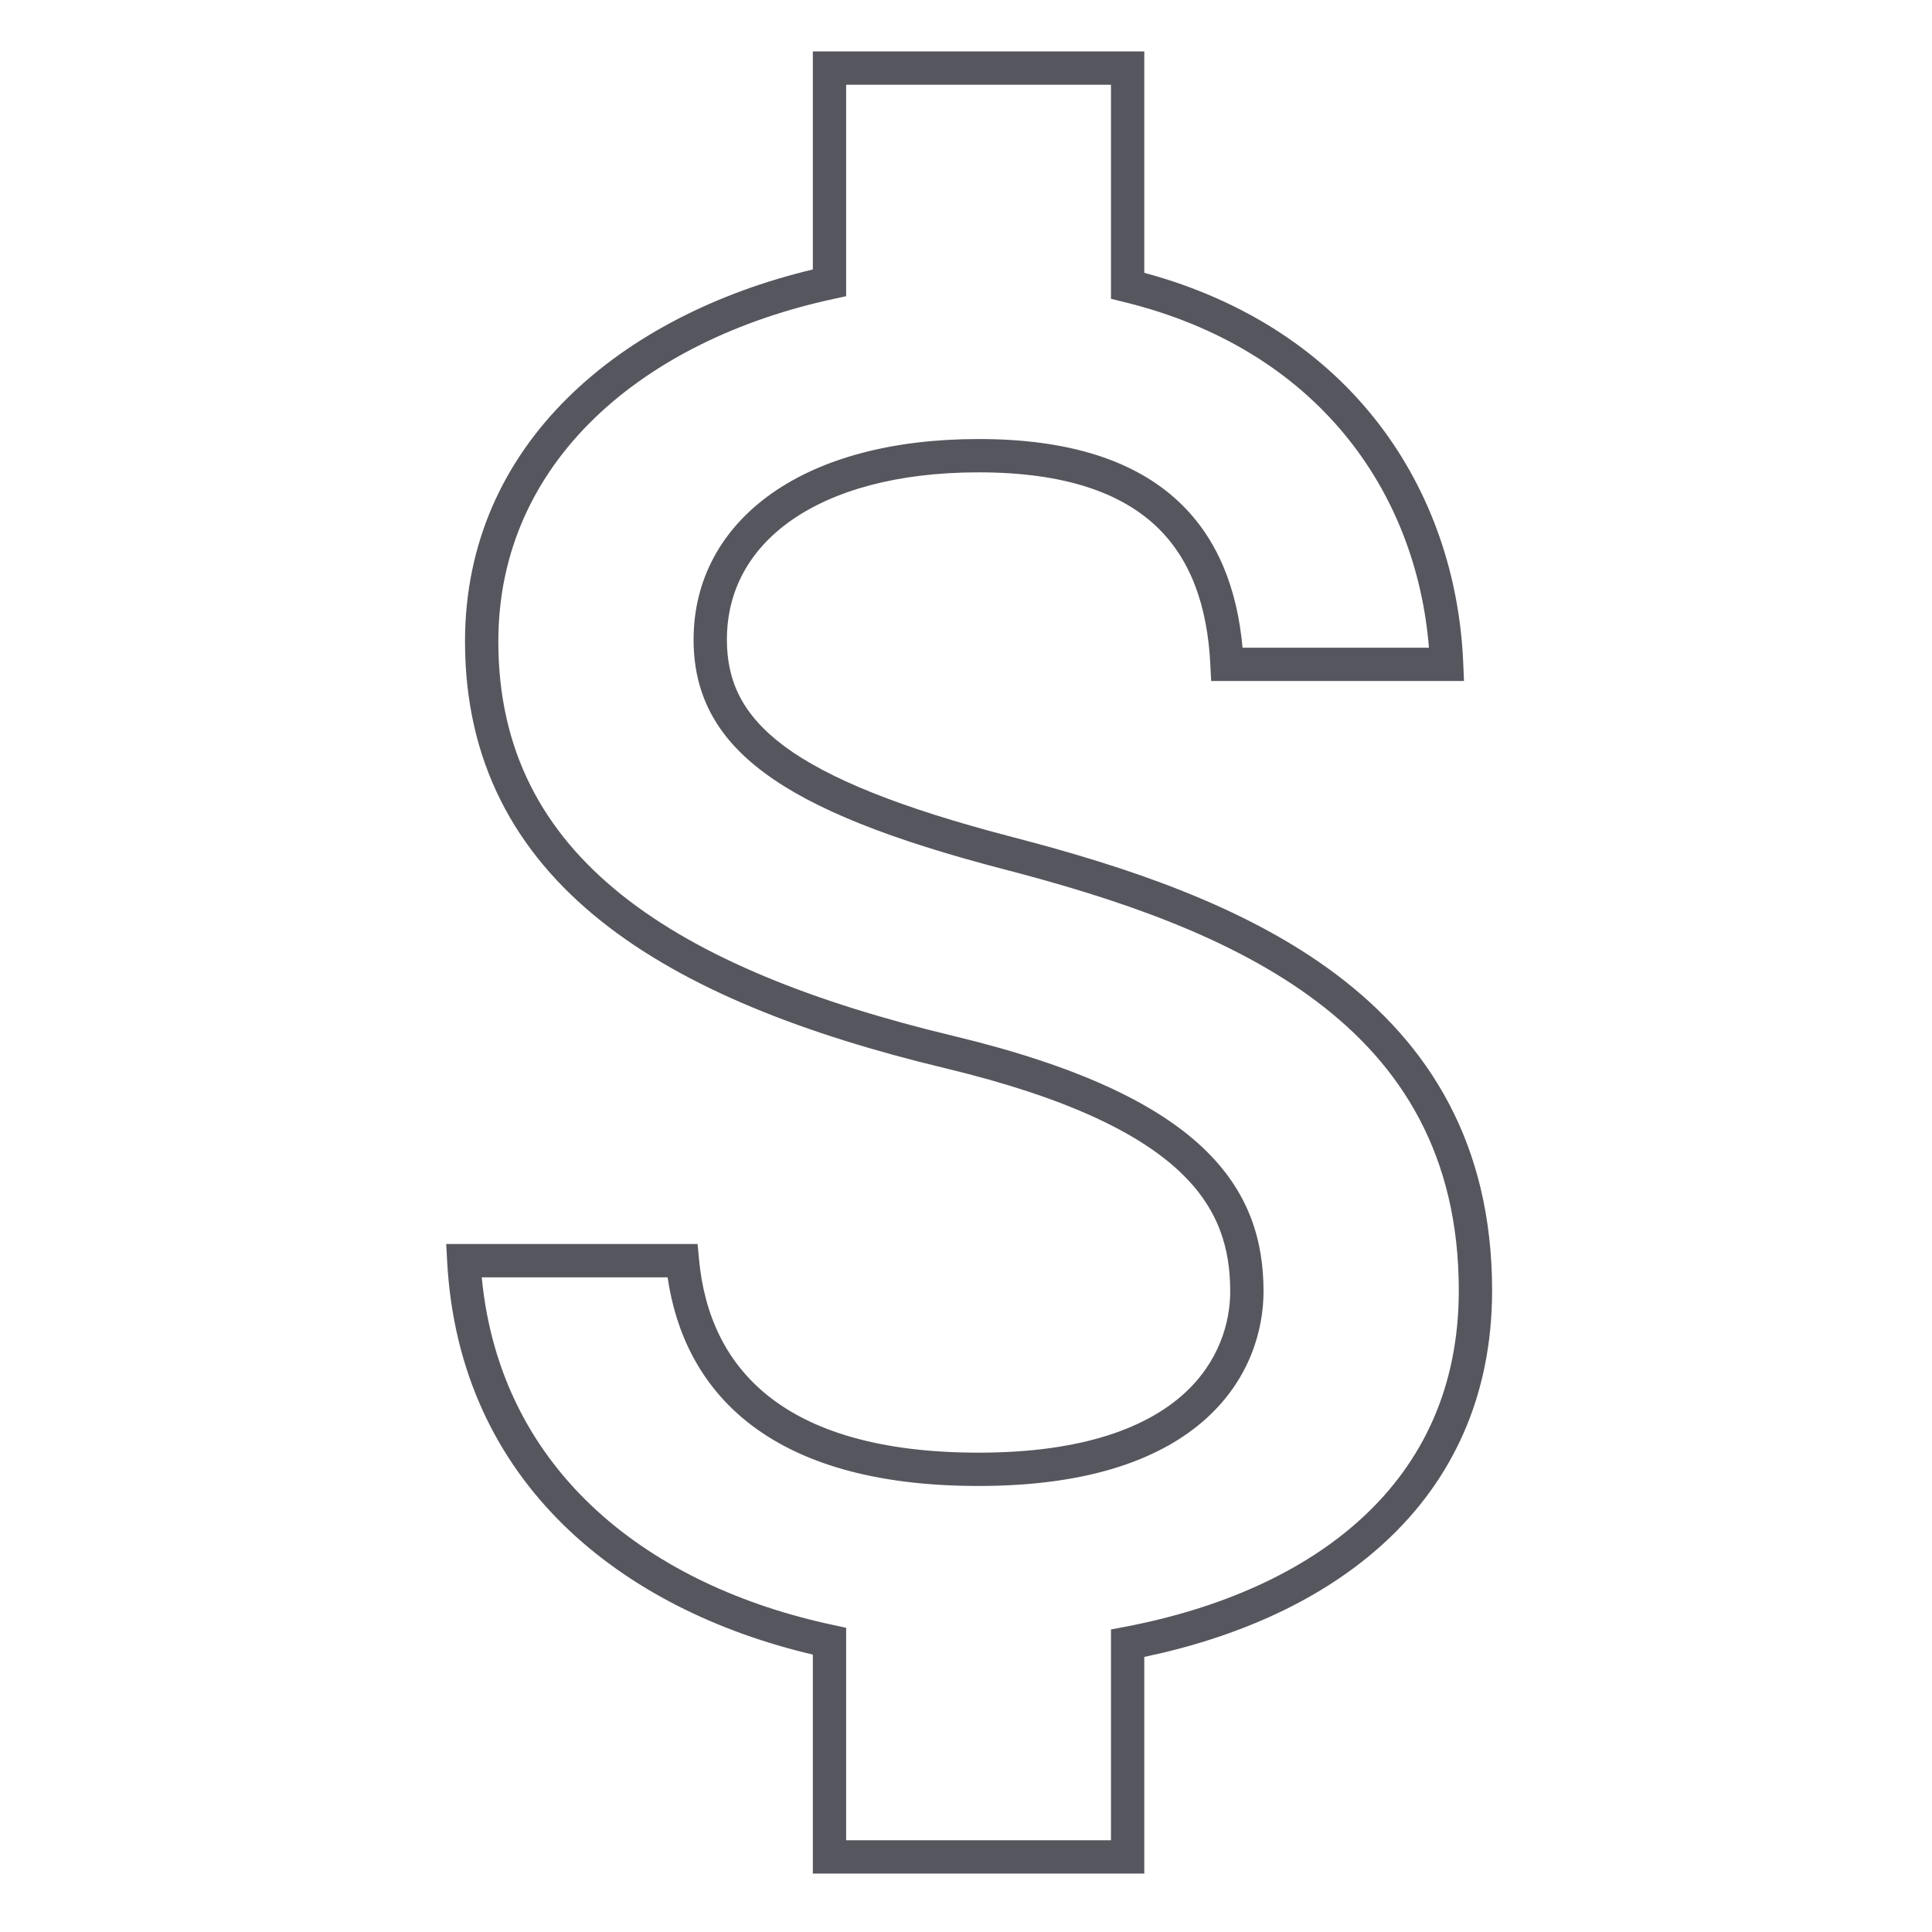 <?xml version="1.0" encoding="UTF-8"?> <svg xmlns="http://www.w3.org/2000/svg" width="29" height="29" viewBox="0 0 29 29" fill="none"> <path fill-rule="evenodd" clip-rule="evenodd" d="M12.201 0.772H17.176V4.095C20.283 4.933 21.858 7.345 21.964 9.962L21.975 10.222H18.18L18.168 9.984C18.125 9.091 17.87 8.38 17.345 7.89C16.818 7.398 15.98 7.09 14.689 7.09C13.462 7.09 12.511 7.366 11.873 7.814C11.243 8.258 10.911 8.874 10.911 9.6C10.911 9.92 10.972 10.202 11.106 10.46C11.24 10.717 11.454 10.964 11.777 11.204C12.432 11.688 13.512 12.126 15.199 12.565C16.897 13.006 18.691 13.597 20.062 14.63C21.447 15.674 22.397 17.165 22.397 19.37C22.397 20.97 21.79 22.222 20.797 23.141C19.857 24.013 18.581 24.576 17.176 24.871V28.123H12.201V24.836C9.355 24.168 6.895 22.279 6.712 18.936L6.698 18.673H10.471L10.492 18.899C10.569 19.727 10.888 20.441 11.531 20.953C12.178 21.47 13.186 21.805 14.689 21.805C16.298 21.805 17.236 21.405 17.771 20.921C18.304 20.438 18.466 19.842 18.466 19.385C18.466 18.745 18.298 18.142 17.706 17.585C17.1 17.015 16.031 16.477 14.183 16.033C12.089 15.53 10.294 14.841 9.019 13.822C7.732 12.794 6.98 11.434 6.98 9.629C6.98 6.651 9.337 4.727 12.201 4.045V0.772ZM12.701 1.272V4.446L12.504 4.489C9.668 5.103 7.48 6.918 7.48 9.629C7.48 11.27 8.153 12.491 9.331 13.432C10.521 14.382 12.232 15.05 14.3 15.547C16.181 15.998 17.349 16.564 18.048 17.221C18.761 17.891 18.966 18.638 18.966 19.385C18.966 19.957 18.763 20.697 18.107 21.291C17.451 21.885 16.376 22.305 14.689 22.305C13.118 22.305 11.985 21.955 11.219 21.345C10.512 20.781 10.144 20.016 10.021 19.173H7.231C7.515 22.123 9.785 23.811 12.503 24.391L12.701 24.434V27.623H16.676V24.459L16.88 24.42C18.303 24.15 19.56 23.606 20.457 22.774C21.349 21.948 21.897 20.829 21.897 19.37C21.897 17.339 21.035 15.989 19.761 15.03C18.473 14.06 16.762 13.488 15.073 13.049C13.374 12.607 12.216 12.15 11.48 11.605C11.108 11.33 10.838 11.029 10.662 10.69C10.486 10.351 10.411 9.987 10.411 9.6C10.411 8.699 10.832 7.936 11.586 7.405C12.332 6.88 13.394 6.59 14.689 6.59C16.053 6.59 17.034 6.916 17.686 7.524C18.285 8.083 18.572 8.85 18.651 9.722H21.449C21.257 7.363 19.763 5.239 16.867 4.532L16.676 4.485V1.272H12.701Z" fill="#56565F"></path> </svg> 